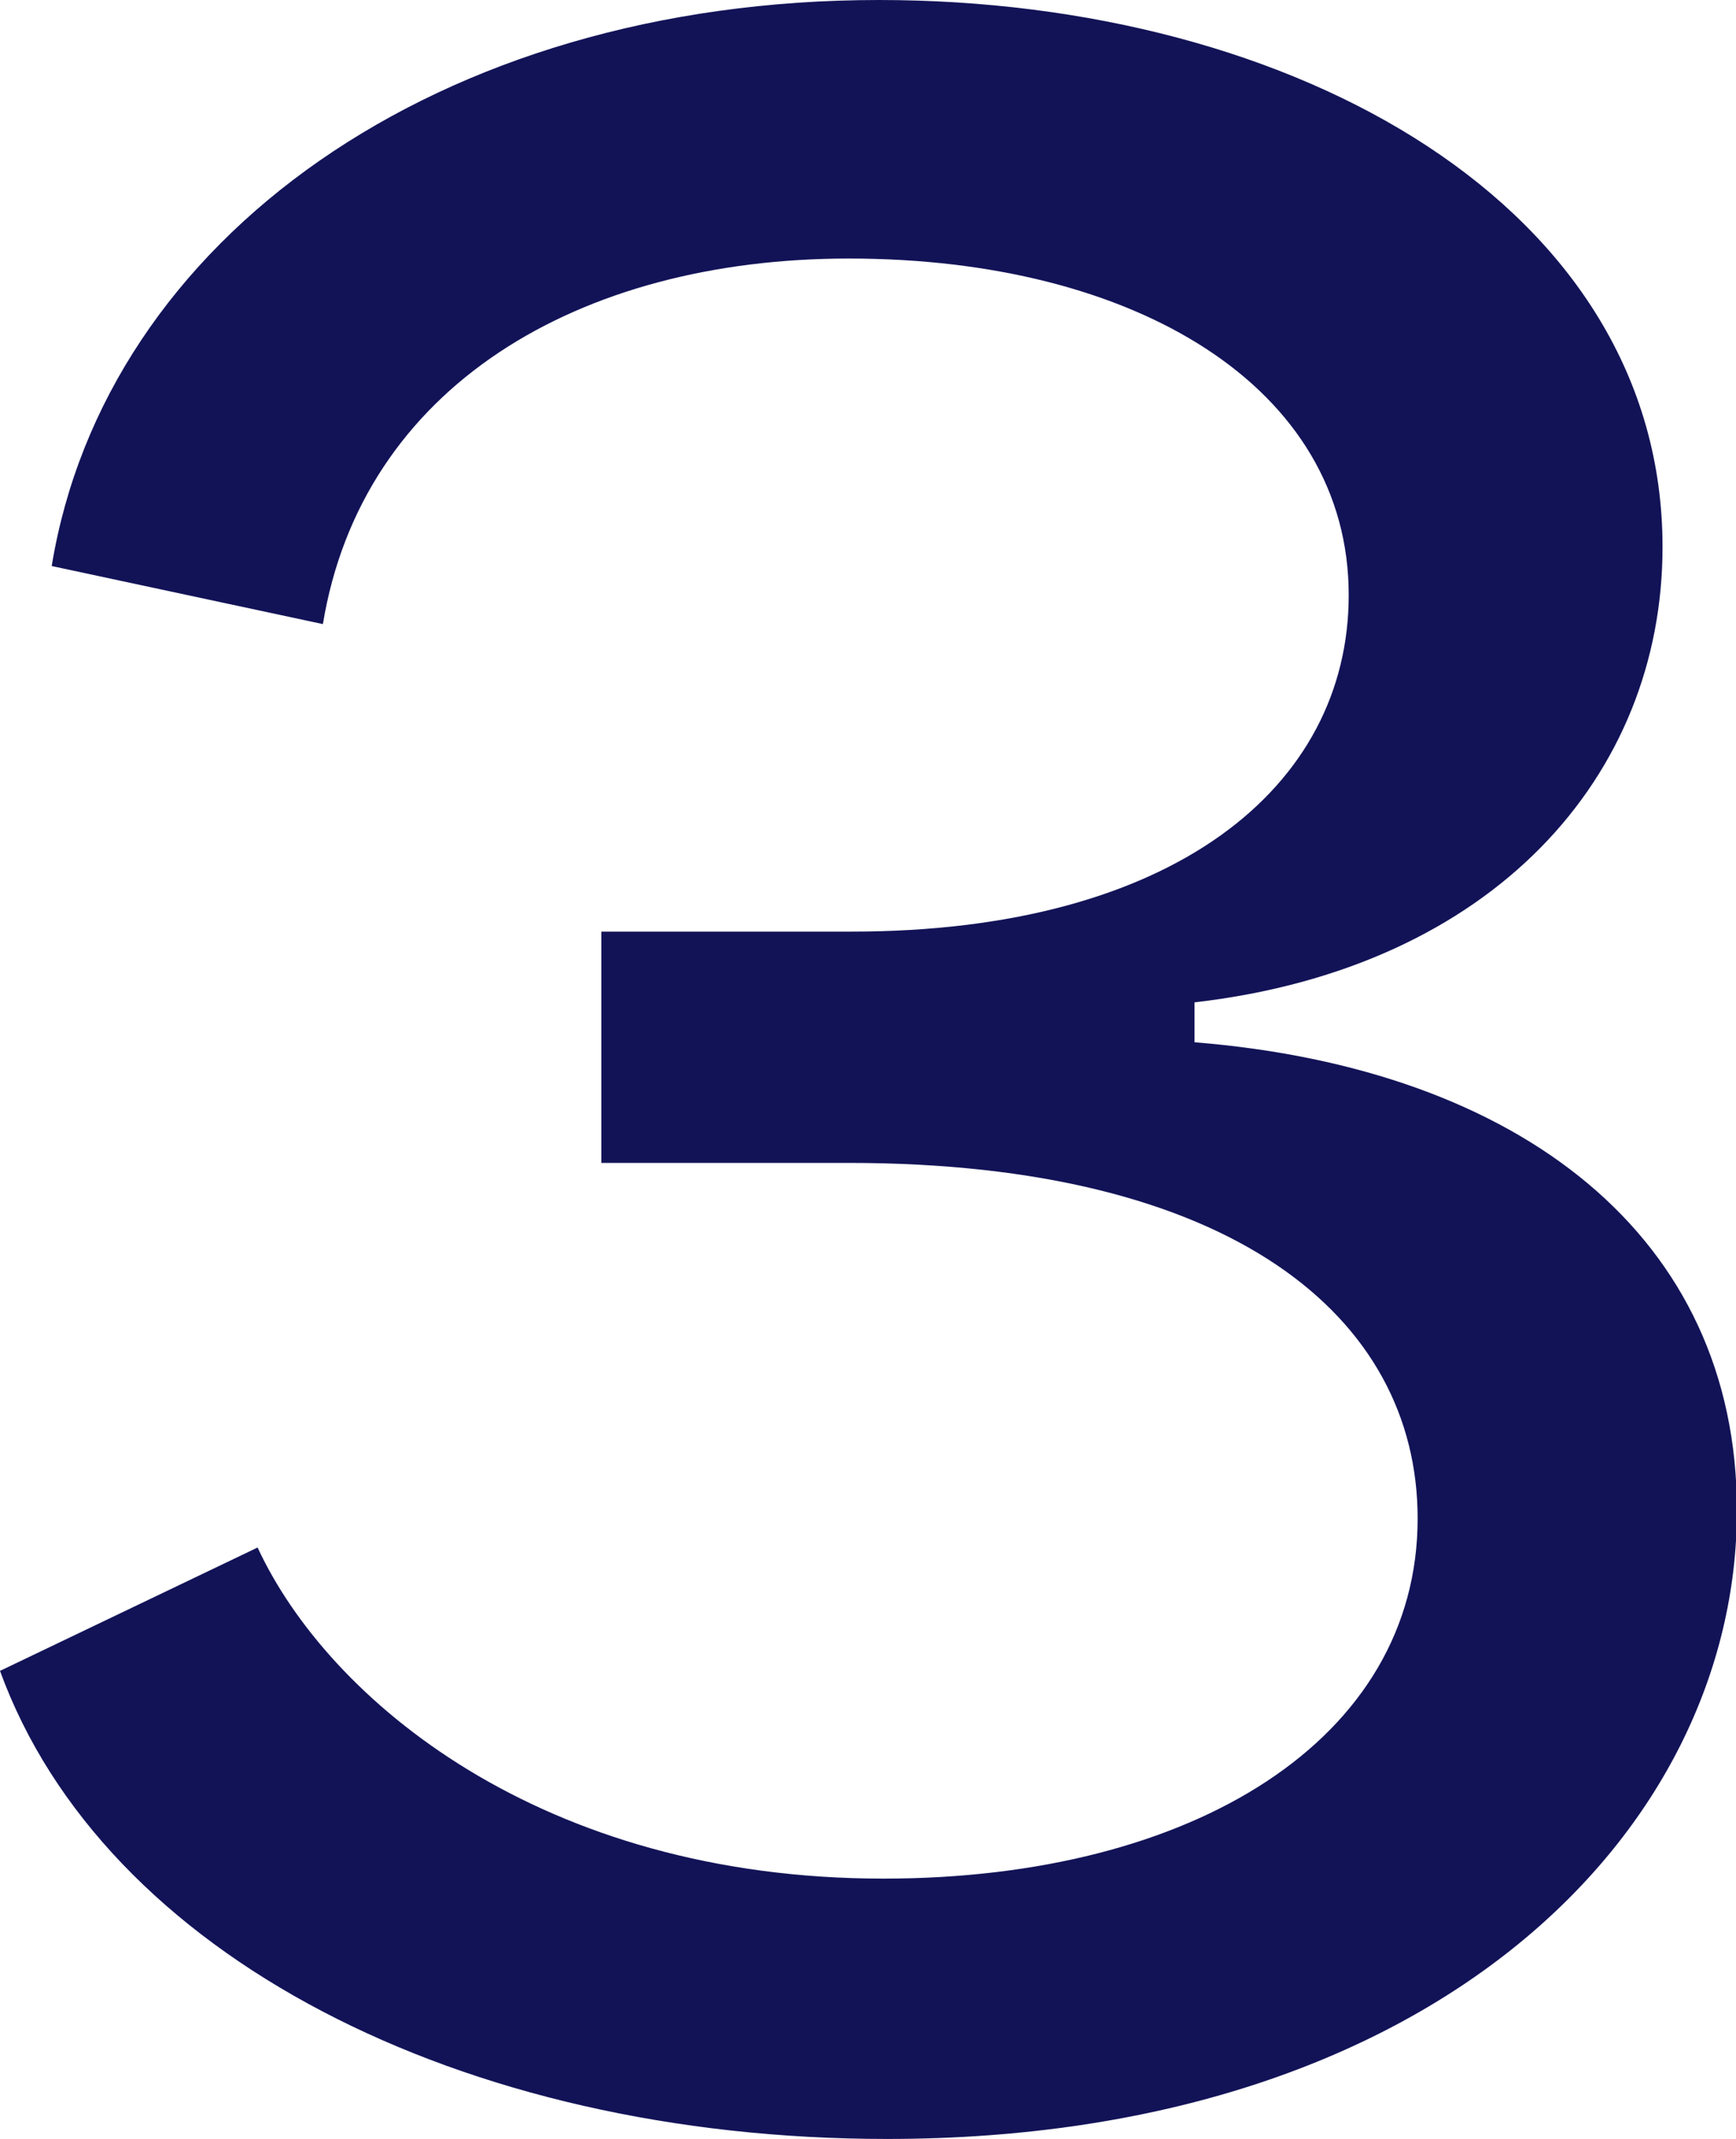 <?xml version="1.0" encoding="UTF-8"?><svg id="_レイヤー_2" xmlns="http://www.w3.org/2000/svg" viewBox="0 0 19.14 23.58"><defs><style>.cls-1{fill:#121357;}</style></defs><g id="_テキスト"><path class="cls-1" d="M0,18.42l2.84-1.36c.78,1.68,3.13,3.65,6.9,3.65,3.42,0,5.89-1.54,5.89-3.97,0-2.23-2.06-3.92-6.27-3.92h-2.73v-2.55h2.76c3.54,0,5.48-1.59,5.48-3.71,0-2.29-2.35-3.71-5.51-3.71-2.99,0-5.37,1.42-5.8,4.03l-2.99-.64C1.16,2.64,4.82,0,9.69,0c4.61,0,8.64,2.29,8.64,6.03,0,2.52-1.86,4.64-5.16,5.02v.44c3.6.29,5.98,2.15,5.98,5.16,0,3.54-3.34,6.93-9.37,6.93-4.7,0-8.64-2.03-9.78-5.16Z"/></g></svg>
